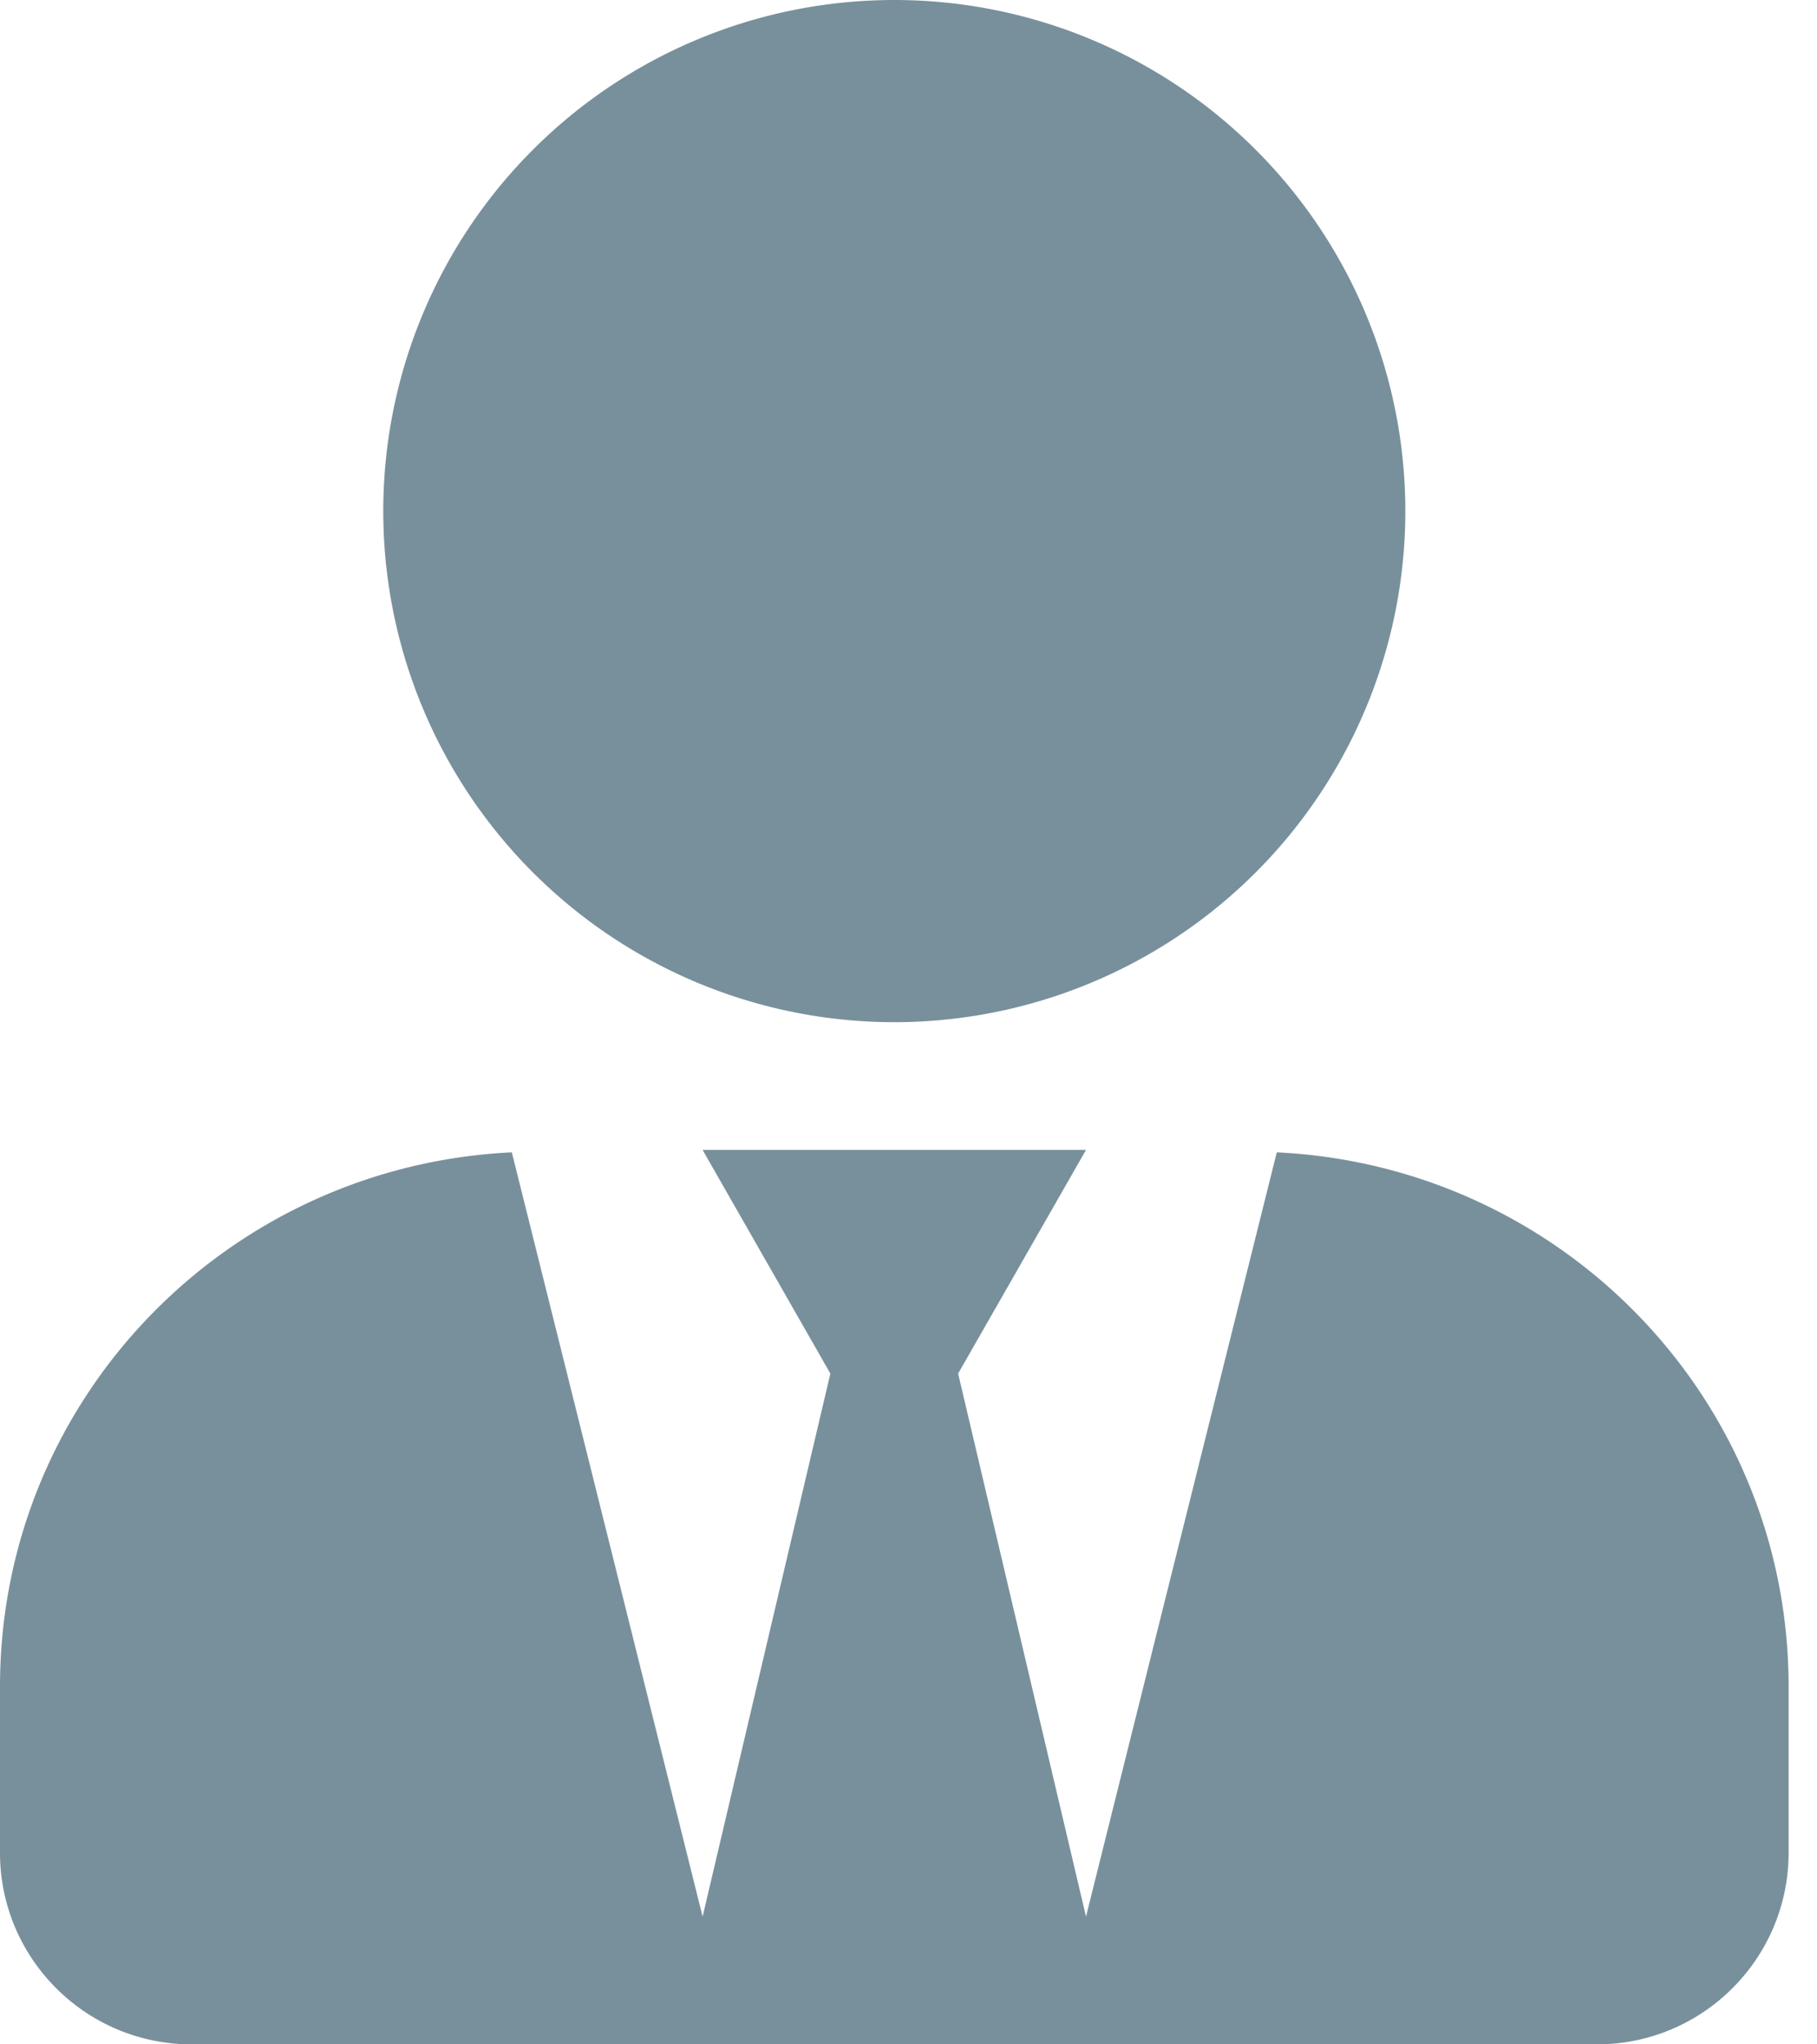 <svg width="16" height="18" fill="none" xmlns="http://www.w3.org/2000/svg"><path d="M7.875 9a4.5 4.5 0 1 0 0-9 4.5 4.5 0 0 0 0 9Zm3.368 1.146-1.68 6.729-1.126-4.781 1.126-1.969H6.187l1.125 1.969-1.125 4.781-1.68-6.729C2 10.266 0 12.316 0 14.85v1.463C0 17.244.756 18 1.688 18h12.374c.932 0 1.688-.756 1.688-1.688V14.85c0-2.535-2-4.584-4.507-4.704Z" fill="#78909C"/></svg>